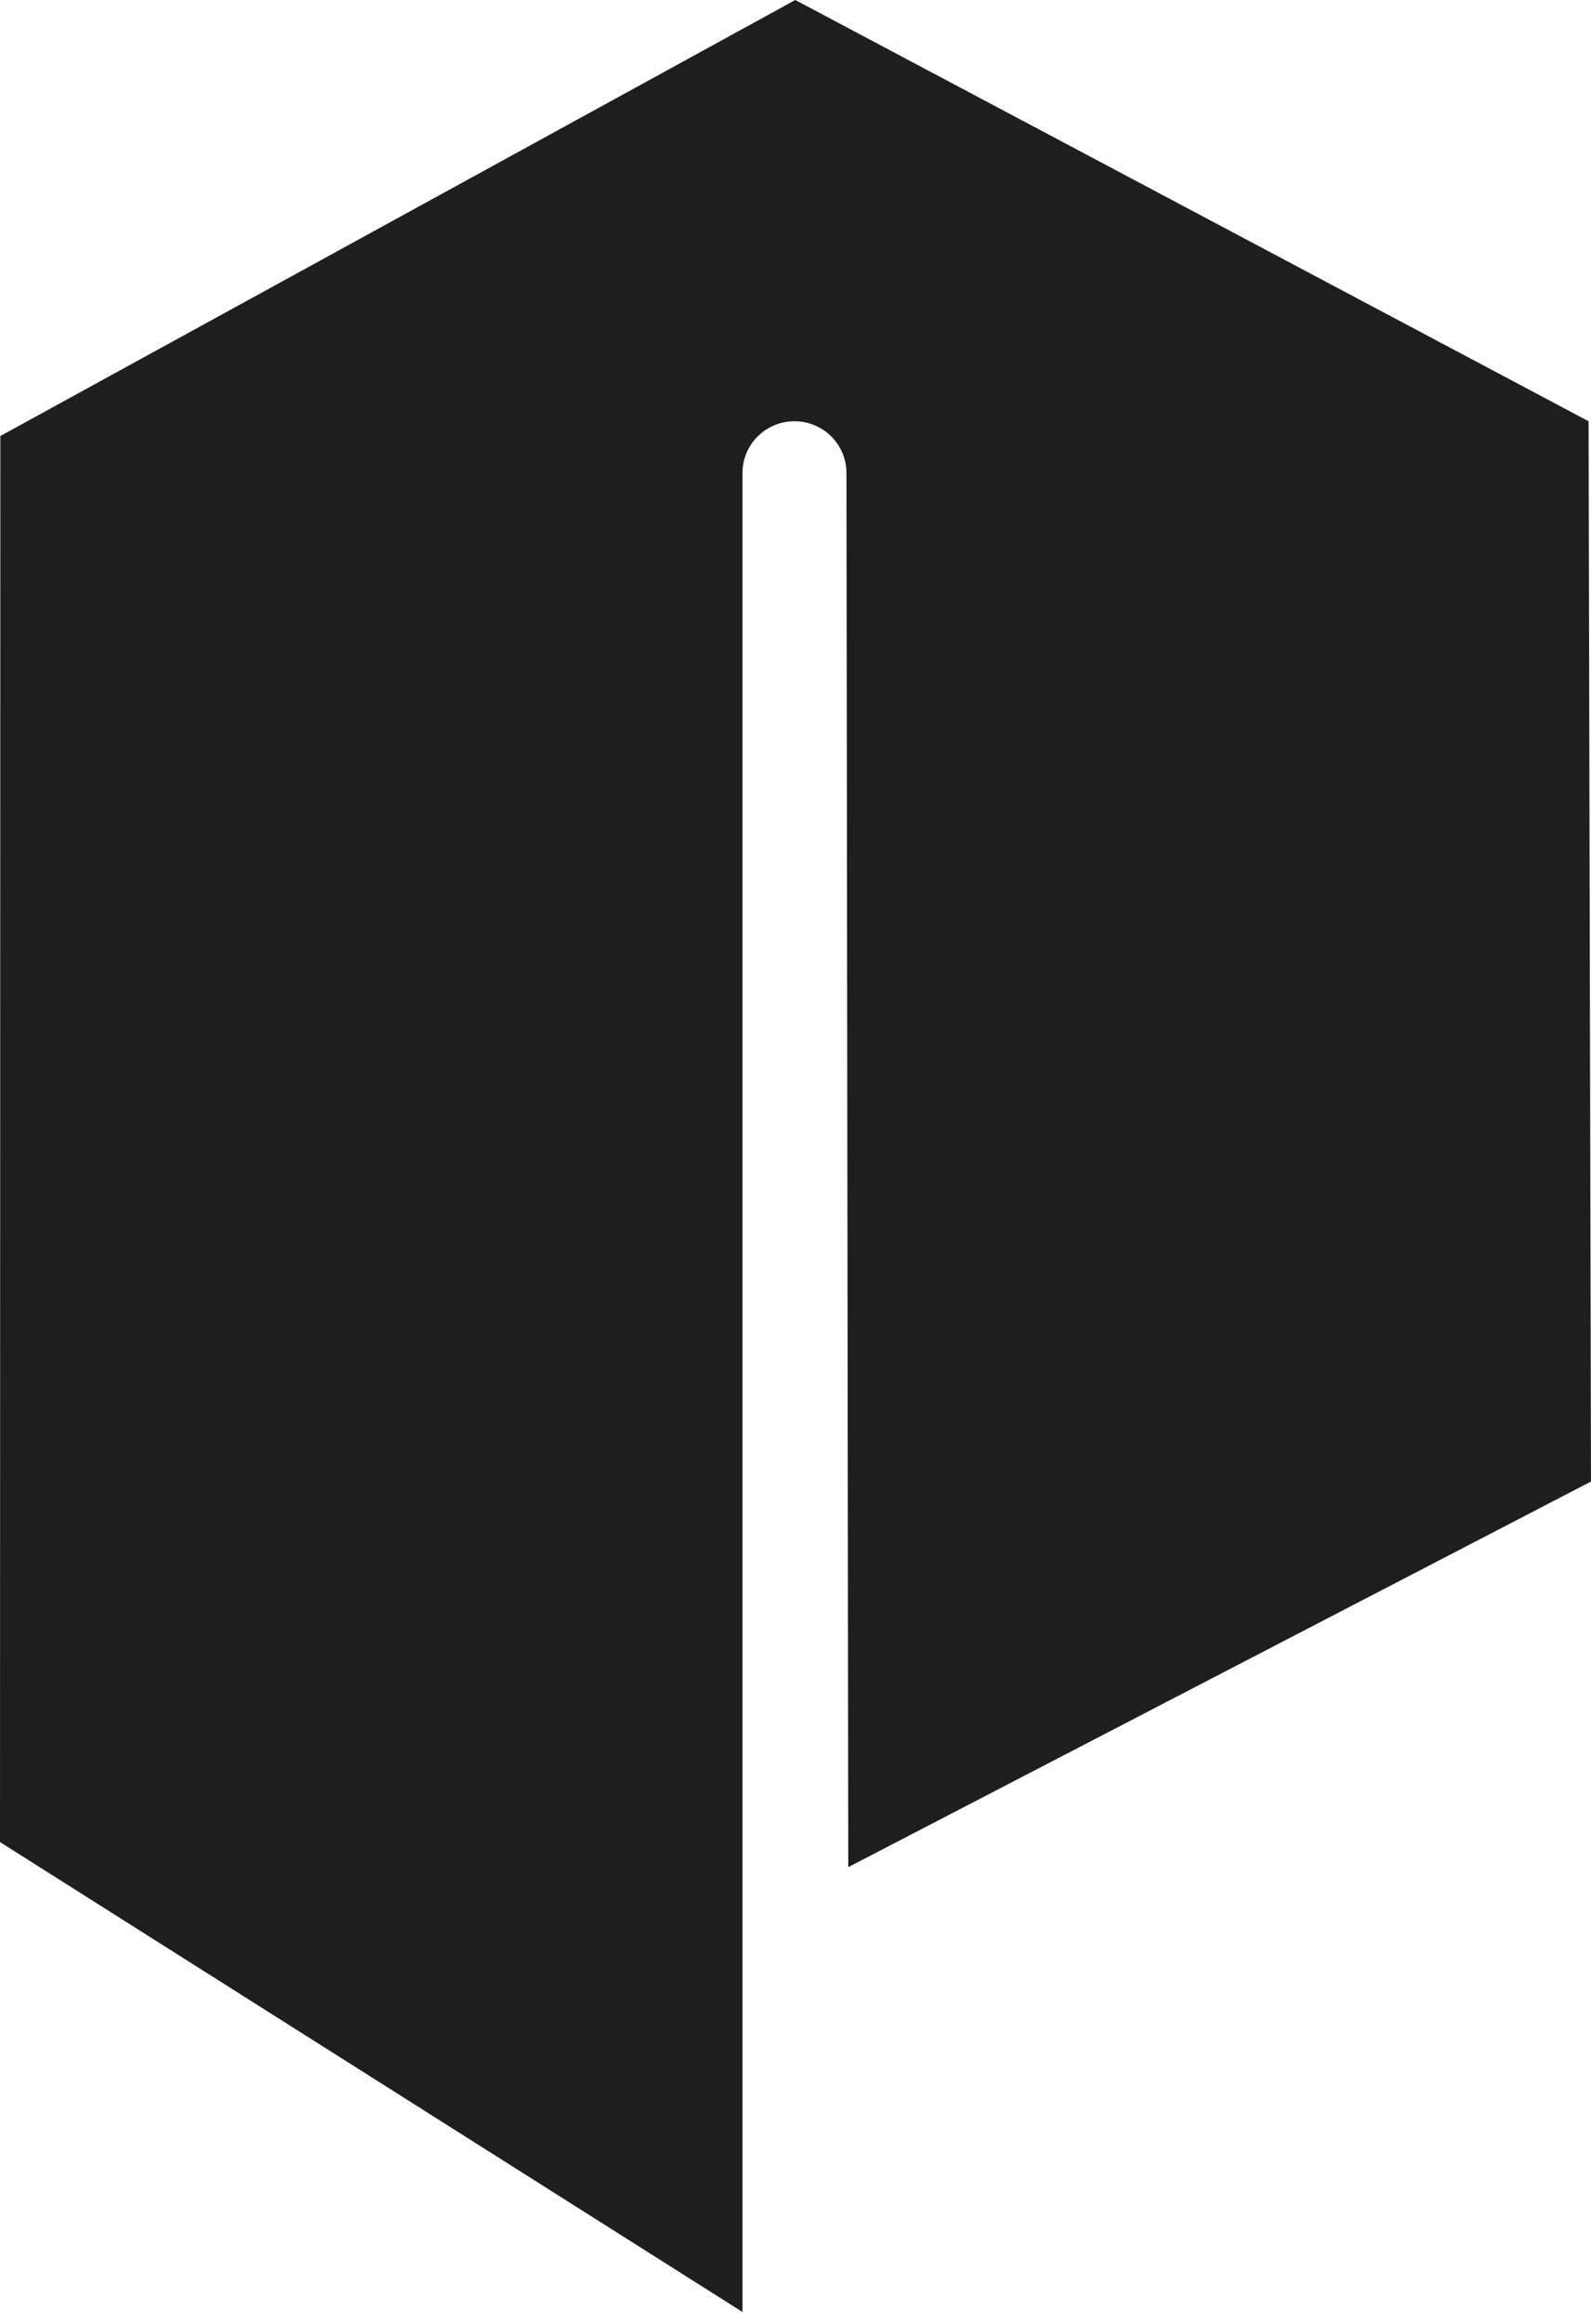 <?xml version="1.0" encoding="UTF-8"?> <svg xmlns="http://www.w3.org/2000/svg" width="37" height="54" viewBox="0 0 37 54" fill="none"><path d="M17.267 53.726V10.991C17.267 10.327 17.808 9.789 18.476 9.789C19.144 9.789 19.685 10.327 19.685 10.991L19.727 43.389L37 34.428L36.944 9.789L18.495 0L0.008 10.132L0 42.806" fill="#1E1E1E"></path></svg> 